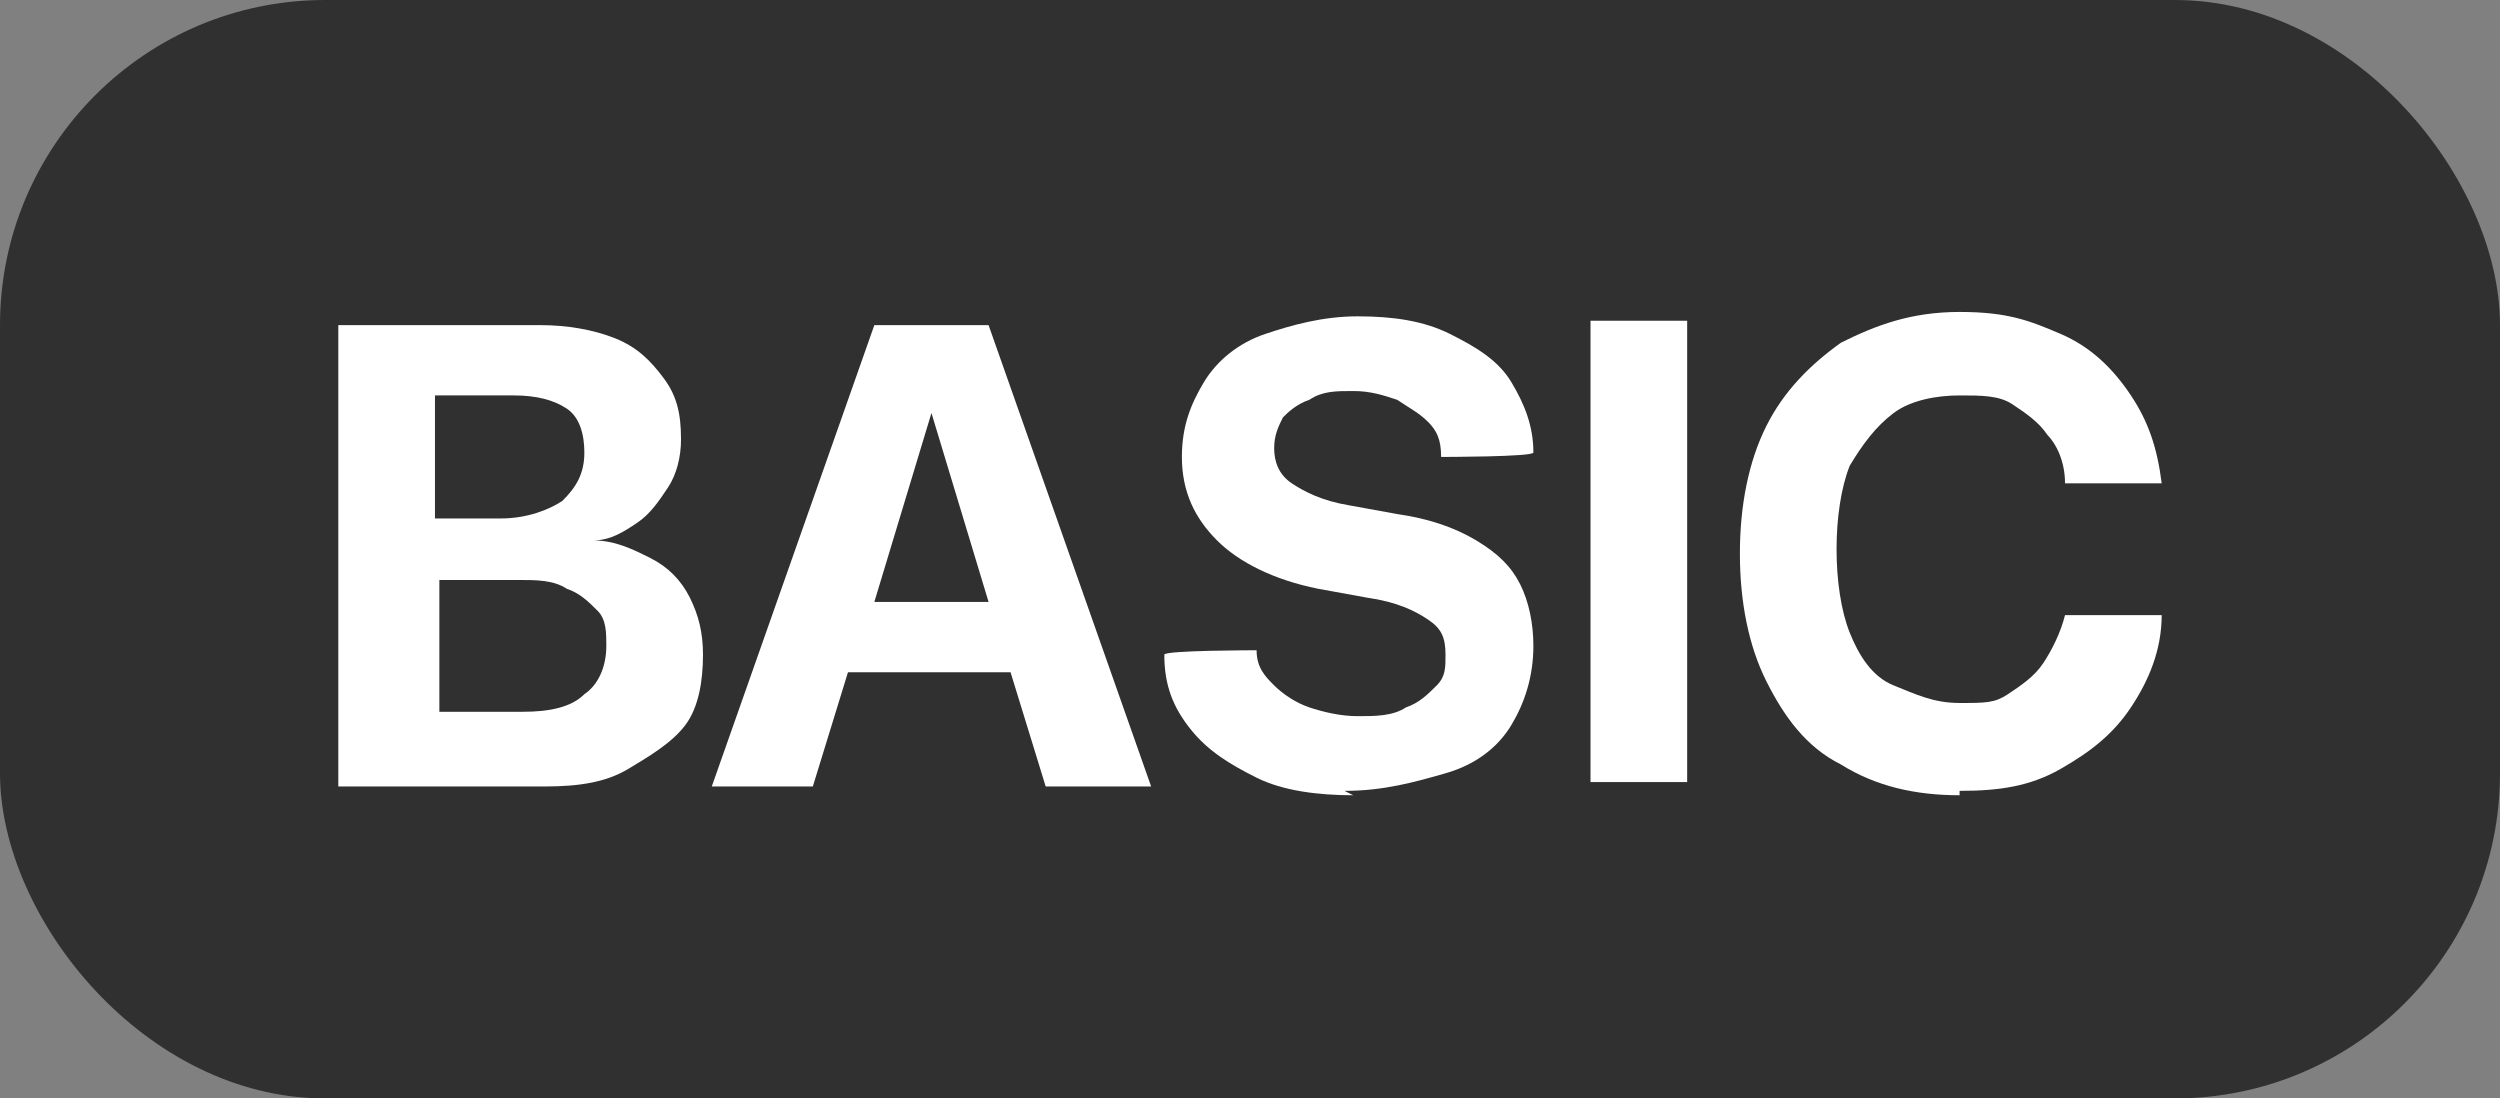 <?xml version="1.0" encoding="UTF-8"?>
<svg xmlns="http://www.w3.org/2000/svg" version="1.1" viewBox="0 0 56.9 25">
  <rect x="0" y="0" width="56.9" height="25" fill="#808080" stroke="none"/>
  <defs>
    <style>
      .cls-1 {
        fill: #fff;
      }

      .cls-2 {
        fill: #303030;
      }
    </style>
  </defs>
  <!-- Generator: Adobe Illustrator 28.6.0, SVG Export Plug-In . SVG Version: 1.2.0 Build 709)  -->
  <g>
    <g id="Lager_1">
      <rect class="cls-2" width="56.9" height="25" rx="7.4" ry="7.4"/>
      <path class="cls-1" d="M15.7,13.6c-.2-.4-.5-.7-.9-.9-.4-.2-.8-.4-1.3-.4h0c.4,0,.7-.2,1-.4.3-.2.5-.5.7-.8.2-.3.3-.7.3-1.1h0c0-.6-.1-1-.4-1.4s-.6-.7-1.1-.9c-.5-.2-1.1-.3-1.7-.3h-4.6v10.5h4.7c.8,0,1.4-.1,1.9-.4s1-.6,1.3-1c.3-.4.4-1,.4-1.6h0c0-.5-.1-.9-.3-1.3ZM11.7,9c.5,0,.9.1,1.2.3.3.2.4.6.4,1h0c0,.5-.2.8-.5,1.1-.3.2-.8.4-1.4.4h-1.5v-2.8h1.8ZM13.8,14.7c0,.5-.2.9-.5,1.1-.3.3-.8.4-1.4.4h-1.9v-3h1.8c.4,0,.8,0,1.1.2.3.1.5.3.7.5.2.2.2.5.2.8h0Z"/>
      <path class="cls-1" d="M23.9,17.9h2.3l-3.7-10.5h-2.6l-3.7,10.5h2.3l.8-2.6h3.7l.8,2.6ZM19.9,13.7l1.3-4.3h0l1.3,4.3h-2.7Z"/>
      <path class="cls-1" d="M30.8,18.1c-.8,0-1.6-.1-2.2-.4s-1.1-.6-1.5-1.1c-.4-.5-.6-1-.6-1.7h0c0-.1,2.1-.1,2.1-.1h0c0,.4.2.6.4.8.2.2.5.4.8.5.3.1.7.2,1.1.2s.8,0,1.1-.2c.3-.1.5-.3.7-.5s.2-.4.2-.7h0c0-.4-.1-.6-.4-.8s-.7-.4-1.4-.5l-1.1-.2c-1-.2-1.8-.6-2.3-1.1-.5-.5-.8-1.1-.8-1.9h0c0-.7.2-1.2.5-1.7.3-.5.8-.9,1.4-1.1s1.3-.4,2.1-.4,1.5.1,2.1.4c.6.3,1.1.6,1.4,1.1.3.5.5,1,.5,1.6h0c0,.1-2.1.1-2.1.1h0c0-.4-.1-.6-.3-.8s-.4-.3-.7-.5c-.3-.1-.6-.2-1-.2s-.7,0-1,.2c-.3.1-.5.3-.6.4-.1.2-.2.4-.2.7h0c0,.3.1.6.4.8s.7.4,1.3.5l1.1.2c.7.1,1.3.3,1.8.6s.8.6,1,1c.2.4.3.9.3,1.4h0c0,.7-.2,1.3-.5,1.8-.3.5-.8.9-1.5,1.1s-1.4.4-2.3.4Z"/>
      <path class="cls-1" d="M36.2,17.9V7.3h2.2v10.5h-2.2Z"/>
      <path class="cls-1" d="M44.6,18.1c-1,0-1.9-.2-2.7-.7-.8-.4-1.3-1.1-1.7-1.9-.4-.8-.6-1.8-.6-2.9h0c0-1.1.2-2.1.6-2.9s1-1.4,1.7-1.9c.8-.4,1.6-.7,2.7-.7s1.6.2,2.3.5c.7.3,1.2.8,1.6,1.4.4.6.6,1.2.7,2h0c0,0-2.2,0-2.2,0h0c0-.5-.2-.9-.4-1.1-.2-.3-.5-.5-.8-.7-.3-.2-.7-.2-1.2-.2s-1.1.1-1.5.4-.7.7-1,1.2c-.2.5-.3,1.2-.3,1.9h0c0,.7.1,1.4.3,1.9s.5,1,1,1.2.9.4,1.5.4.8,0,1.1-.2c.3-.2.6-.4.8-.7.2-.3.4-.7.5-1.1h0c0,0,2.2,0,2.2,0h0c0,.8-.3,1.5-.7,2.1-.4.6-.9,1-1.6,1.4s-1.4.5-2.3.5Z"/>
    </g>
  </g>
</svg>